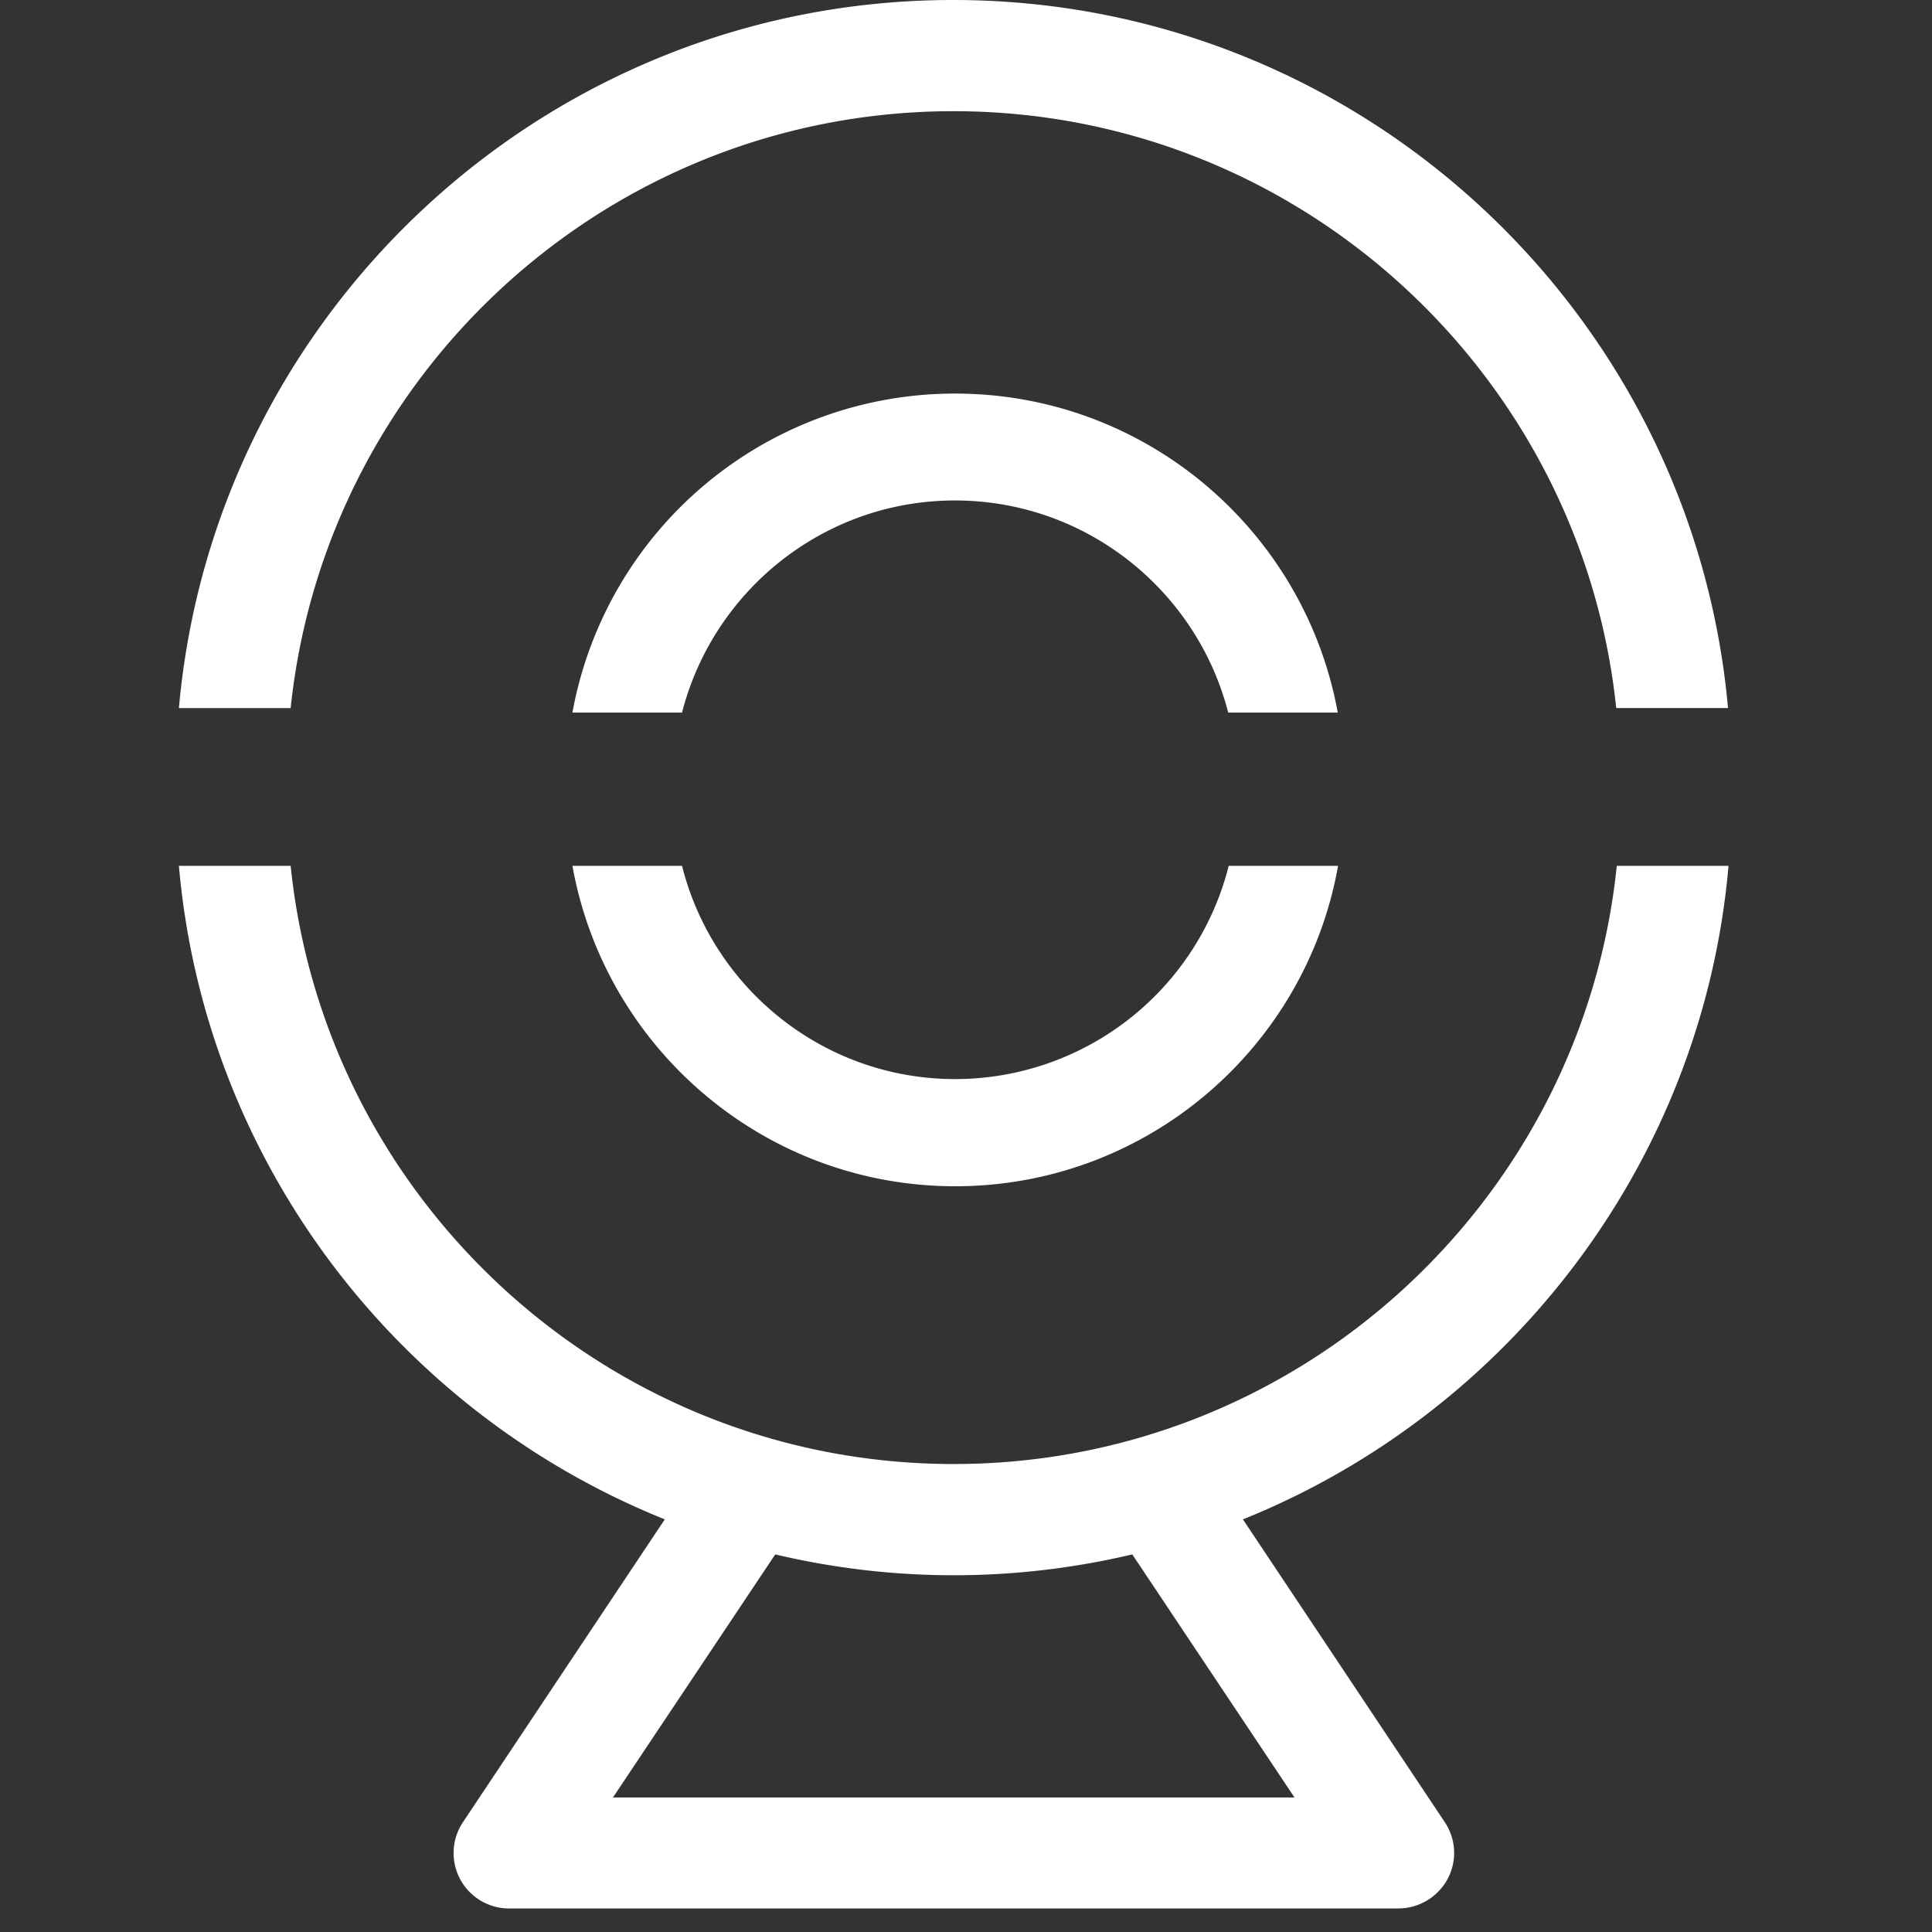 <?xml version="1.0" standalone="no"?><!DOCTYPE svg PUBLIC "-//W3C//DTD SVG 1.1//EN" "http://www.w3.org/Graphics/SVG/1.1/DTD/svg11.dtd"><svg t="1609843397983" class="icon" viewBox="0 0 1024 1024" version="1.1" xmlns="http://www.w3.org/2000/svg" p-id="10751" width="32" height="32" xmlns:xlink="http://www.w3.org/1999/xlink"><rect x="0" y="0" width="1024" height="1024" fill="#333333" stroke="none"/><defs><style type="text/css"></style></defs><path d="M506.152 208.6a206.052 206.052 0 0 0-202.752 169.074h58.095c16.543-64.535 75.071-112.412 144.657-112.412 69.609 0 128.273 47.878 144.816 112.412h58.072c-17.522-96.188-101.649-169.074-202.889-169.074z" fill="#FFFFFF" p-id="10752"></path><path d="M154.055 375.307C172.601 197.723 323.015 58.937 505.355 58.937c182.318 0 332.732 138.9 351.278 316.348h59.255C897.024 165.205 720.191 0 505.173 0 290.224 0 113.505 165.205 94.822 375.307H154.055zM506.311 628.736c101.376 0 185.776-73.341 202.889-169.825h-57.958a149.618 149.618 0 0 1-144.953 113.027c-69.86 0-128.546-48.174-144.794-113.027h-58.095c17.271 96.484 101.535 169.825 202.911 169.825z" fill="#FFFFFF" p-id="10753"></path><path d="M916.161 458.911h-59.233C838.656 636.769 688.105 775.964 505.492 775.964c-182.613 0-333.164-139.196-351.437-317.053H94.822c13.79 157.468 116.599 289.746 257.525 346.385l-106.974 160.495a29.4 29.4 0 0 0 24.576 45.739l471.222-0.023c10.923 0 20.844-6.03 26.032-15.519a29.241 29.241 0 0 0-1.434-30.197l-106.997-160.495c140.789-56.661 243.598-188.939 257.388-346.385z m-230.059 493.796H324.881l86.016-128.842a410.578 410.578 0 0 0 189.235 0l85.97 128.819z" fill="#FFFFFF" p-id="10754"></path></svg>